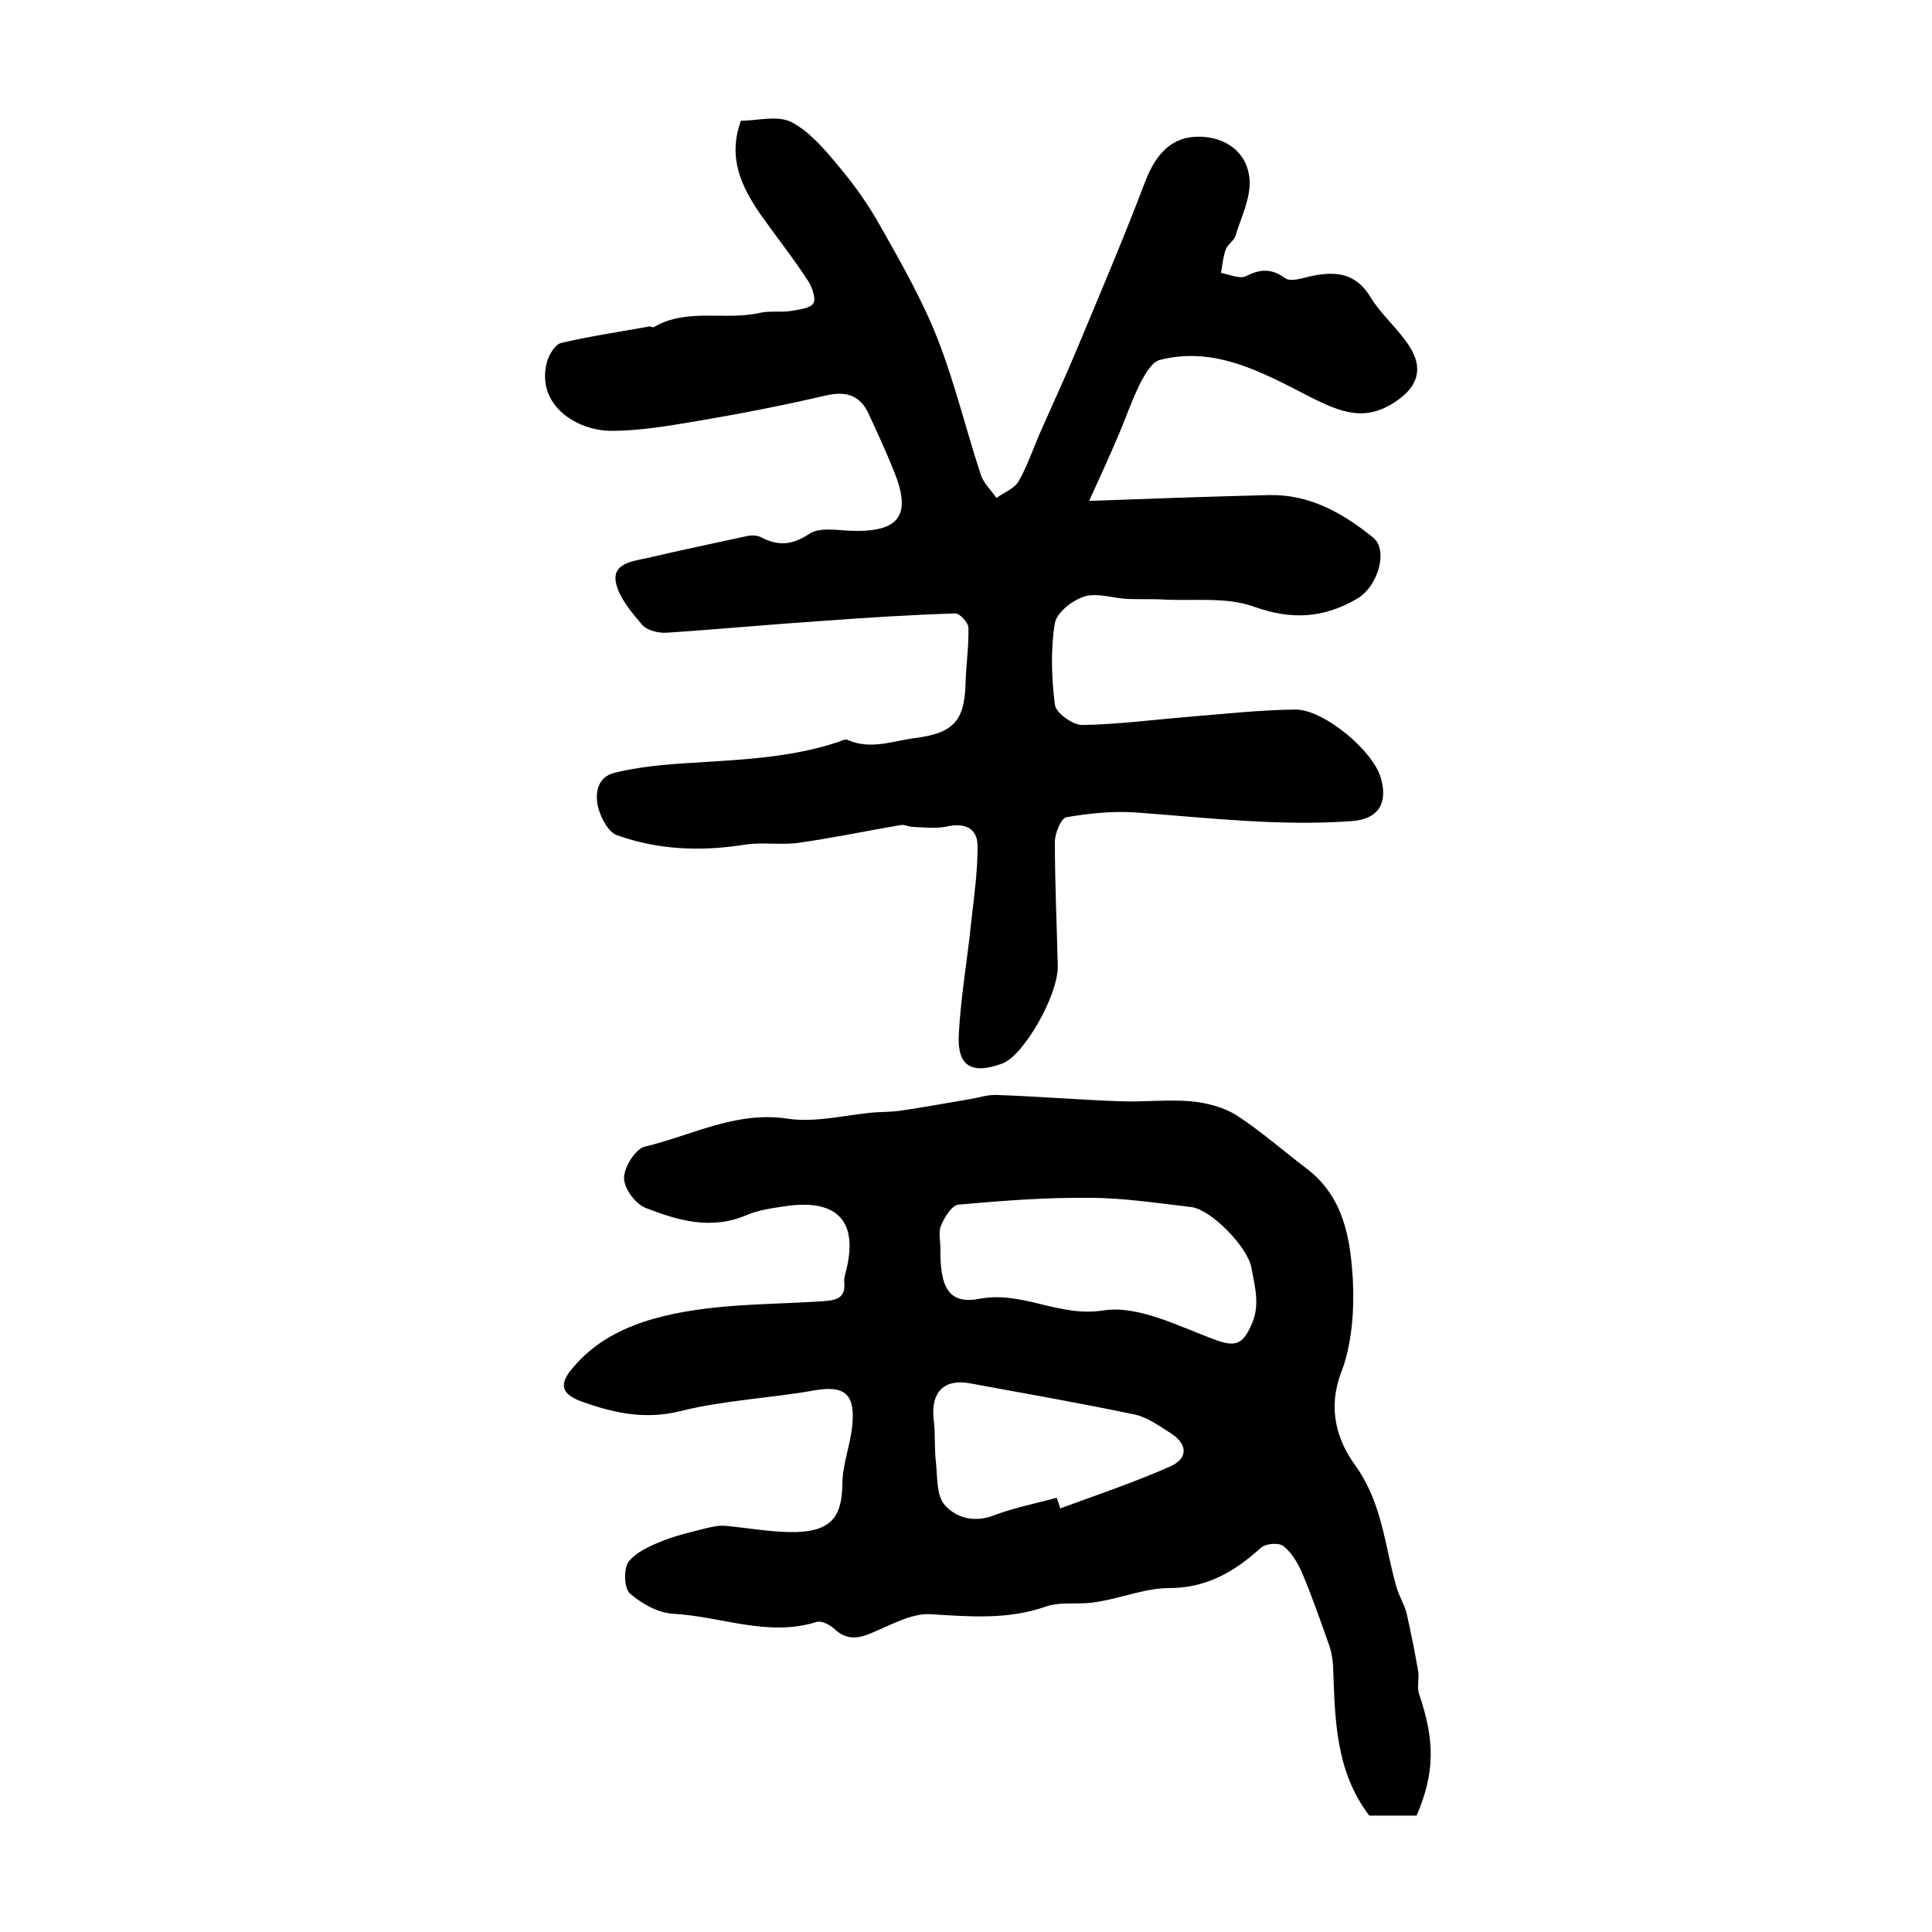 <?xml version="1.0" encoding="utf-8"?>
<!-- Generator: Adobe Illustrator 22.0.0, SVG Export Plug-In . SVG Version: 6.00 Build 0)  -->
<svg version="1.1" id="图层_1" xmlns="http://www.w3.org/2000/svg" xmlns:xlink="http://www.w3.org/1999/xlink" x="0px" y="0px"
	 viewBox="0 0 400 400" style="enable-background:new 0 0 400 400;" xml:space="preserve">
<style type="text/css">
	.st0{fill:#FFFFFF;}
</style>
<g>
	
	<path d="M153.4,25c3.4,0,7.6-1.2,10.5,0.3c3.8,2,6.9,5.7,9.8,9.2c3.2,3.8,6.1,7.9,8.5,12.2c4.3,7.6,8.7,15.3,11.9,23.4
		c3.6,9.2,5.9,18.9,9,28.3c0.6,1.7,2.1,3.1,3.2,4.7c1.5-1.1,3.6-1.9,4.5-3.3c1.8-3.1,3-6.6,4.4-9.9c2.6-5.9,5.3-11.7,7.8-17.7
		c4.8-11.5,9.7-23,14.1-34.6c2.3-6,5.7-9.4,11.3-9.3c5.3,0.1,9.8,3.1,10.3,8.8c0.3,3.8-1.7,7.8-2.9,11.7c-0.3,1-1.6,1.8-2,2.8
		c-0.6,1.6-0.7,3.3-1,4.9c1.7,0.3,3.8,1.3,5.1,0.7c3-1.5,5.3-1.7,8.2,0.4c1.1,0.8,3.5,0,5.2-0.4c5.1-1.1,9.4-0.8,12.5,4.4
		c2.2,3.6,5.7,6.5,8,10.1c2.9,4.5,1.8,8.2-2.5,11.2c-6.4,4.5-11.4,2.7-18.4-0.9c-9.4-4.8-19.3-10.4-30.7-7.5
		c-1.7,0.4-3.1,2.9-4.1,4.8c-1.8,3.6-3.1,7.5-4.7,11.2c-1.7,4-3.5,7.9-5.9,13.2c13.6-0.5,25.4-0.9,37.2-1.2
		c8.4-0.2,15.3,3.7,21.6,8.8c3.2,2.6,1,10.2-3.4,12.7c-6.9,4-13.5,4.4-21.3,1.6c-5.8-2.1-12.7-1.1-19.1-1.5c-2.4-0.1-4.8,0-7.2-0.1
		c-3-0.2-6.2-1.3-8.8-0.5c-2.5,0.8-5.7,3.3-6.1,5.5c-0.9,5.5-0.7,11.3,0,16.9c0.2,1.7,3.7,4.2,5.6,4.2c7.4-0.1,14.8-1.1,22.2-1.7
		c7.3-0.6,14.6-1.4,21.9-1.5c5.9-0.1,16.2,8.5,17.8,14.2c1.5,5.3-0.6,8.5-6,8.9c-15,1.1-29.9-0.7-44.9-1.8c-4.7-0.3-9.6,0.2-14.2,1
		c-1.1,0.2-2.4,3.3-2.4,5.1c0,8.6,0.4,17.1,0.6,25.7c0.1,6.1-7.1,18.6-11.5,20.2c-6.3,2.3-9.3,0.6-9-5.9c0.4-7.9,1.8-15.7,2.6-23.6
		c0.6-5.2,1.3-10.3,1.3-15.5c0-3.7-2.6-4.9-6.3-4.1c-2.3,0.5-4.7,0.2-7.1,0.1c-0.8,0-1.7-0.5-2.4-0.4c-7.1,1.2-14.2,2.7-21.3,3.7
		c-3.7,0.5-7.6-0.2-11.2,0.4c-9,1.4-17.8,1.1-26.4-2c-1.7-0.6-3.2-3.4-3.8-5.5c-0.8-3-0.3-6.5,3.3-7.4c4.9-1.2,10.1-1.7,15.1-2
		c10.5-0.7,21.1-1,31.3-4.4c0.6-0.2,1.4-0.7,1.9-0.4c4.8,2.1,9.3,0.2,14-0.4c7.7-1,10.2-3.4,10.4-11.2c0.1-3.9,0.7-7.7,0.6-11.6
		c0-1.1-1.8-3-2.7-3c-9.4,0.3-18.8,0.9-28.2,1.6c-10.5,0.7-21,1.7-31.6,2.4c-1.7,0.1-4.1-0.5-5.1-1.7c-2.2-2.6-4.8-5.6-5.4-8.8
		c-0.7-3.8,3.4-4.3,6.2-4.9c6.9-1.6,13.9-3.1,20.9-4.6c0.9-0.2,2.1-0.2,2.9,0.2c3.6,1.9,6.5,1.7,10.1-0.7c2.1-1.4,5.8-0.7,8.7-0.6
		c9.9,0.3,12.5-3.2,8.8-12.3c-1.6-4-3.4-7.9-5.2-11.8c-1.8-4-4.7-4.9-9-3.9c-8.6,2-17.3,3.7-26.1,5.2c-6,1-12.1,2.1-18.2,2.1
		c-7.3,0-15.6-5.4-13.4-14.1c0.4-1.6,1.7-3.8,3-4.1c6-1.4,12.1-2.3,18.2-3.4c0.3-0.1,0.7,0.3,1,0.1c6.9-4,14.6-1.3,21.8-2.9
		c2.1-0.5,4.3-0.1,6.4-0.4c1.7-0.3,4.1-0.5,4.8-1.6c0.6-1-0.3-3.5-1.2-4.8c-3-4.6-6.4-8.9-9.6-13.4C153.5,38.7,150.6,32.7,153.4,25z
		"/>
	<path d="M293.3,375.9c-3.3,0-6.6,0-9.8,0c-7.1-9.3-7.1-20.2-7.5-31c-0.1-1.6-0.4-3.3-1-4.8c-1.7-4.8-3.4-9.7-5.4-14.4
		c-0.9-2.1-2.2-4.3-3.9-5.6c-1-0.8-3.8-0.5-4.7,0.4c-5.5,5-11.3,8.3-19,8.3c-4.2,0-8.3,1.5-12.5,2.4c-1.4,0.3-2.9,0.6-4.3,0.7
		c-2.9,0.2-6-0.2-8.6,0.7c-7.9,2.8-15.9,2.1-24,1.6c-3.8-0.2-7.9,2.1-11.7,3.7c-3.1,1.4-5.6,1.8-8.2-0.7c-0.9-0.8-2.6-1.7-3.6-1.4
		c-10.2,3.2-19.9-1.2-29.9-1.7c-3-0.2-6.4-2.1-8.8-4.2c-1.2-1.1-1.3-5-0.3-6.5c1.5-2,4.4-3.3,6.9-4.3c2.9-1.2,6.1-1.9,9.2-2.7
		c1.3-0.3,2.6-0.6,3.9-0.5c4.4,0.4,8.8,1.2,13.2,1.3c9,0.2,11-3.3,11.1-9.9c0-4.2,1.8-8.4,2.1-12.7c0.5-6.3-2-7.8-8.1-6.7
		c-9.1,1.6-18.4,2-27.3,4.2c-7.4,1.9-13.9,0.5-20.6-1.9c-4.2-1.5-4.9-3.5-2-6.9c4.4-5.3,10.1-8.3,16.6-10.2
		c11.6-3.3,23.5-2.9,35.3-3.7c2.6-0.2,4.7-0.5,4.4-3.9c-0.1-0.8,0.2-1.7,0.4-2.5c2.5-10.1-1.8-14.8-12.4-13.3
		c-2.8,0.4-5.7,0.8-8.3,1.9c-7.3,3.1-14.1,1.1-20.8-1.5c-2.1-0.8-4.5-4-4.5-6.2c0-2.2,2.3-6,4.3-6.5c9.7-2.3,18.8-7.4,29.5-5.8
		c5.9,0.9,12.1-0.8,18.2-1.3c1.6-0.1,3.3-0.1,4.9-0.3c4.9-0.7,9.7-1.6,14.5-2.4c1.9-0.3,3.9-1,5.8-0.9c8.5,0.3,16.9,1,25.4,1.3
		c4.9,0.2,9.8-0.4,14.7,0c3.2,0.3,6.8,1.2,9.5,2.9c5.1,3.3,9.7,7.4,14.6,11.1c7.7,5.9,9,14.6,9.5,23.1c0.3,6.3-0.2,13.2-2.4,19
		c-2.9,7.5-0.9,14.1,2.9,19.3c5.6,7.8,6.1,16.7,8.5,25.1c0.5,1.8,1.6,3.6,2.1,5.4c0.9,4,1.7,8,2.4,12c0.3,1.6-0.3,3.4,0.2,4.8
		C297.1,360.4,297.1,367,293.3,375.9z M194.7,258.5c-0.1,8.2,1.8,11.6,8.1,10.4c8.9-1.7,16.5,3.9,25.7,2.4
		c7.3-1.1,15.7,3.4,23.4,6.2c4,1.4,5.4,0.7,7.1-3c2-4.2,0.8-8,0.1-12c-0.7-4.2-8.3-12.1-12.5-12.6c-7-0.8-14-1.9-21-1.9
		c-9.1-0.1-18.1,0.6-27.1,1.4c-1.4,0.1-2.9,2.5-3.6,4.2C194.2,255,194.7,256.8,194.7,258.5z M218.8,310.1c0.2,0.7,0.5,1.4,0.7,2.2
		c7.6-2.8,15.4-5.4,22.8-8.7c3.6-1.6,3.7-4.5,0.2-6.8c-2.4-1.5-4.8-3.3-7.4-3.9c-11.4-2.4-22.9-4.4-34.3-6.5c-5.4-1-8.1,1.9-7.5,7.4
		c0.4,3,0.1,6.1,0.5,9.2c0.3,3,0.1,6.7,1.8,8.6c2.3,2.6,6,3.7,10,2.2C209.8,312.2,214.3,311.3,218.8,310.1z"/>
	
	
</g>
</svg>
